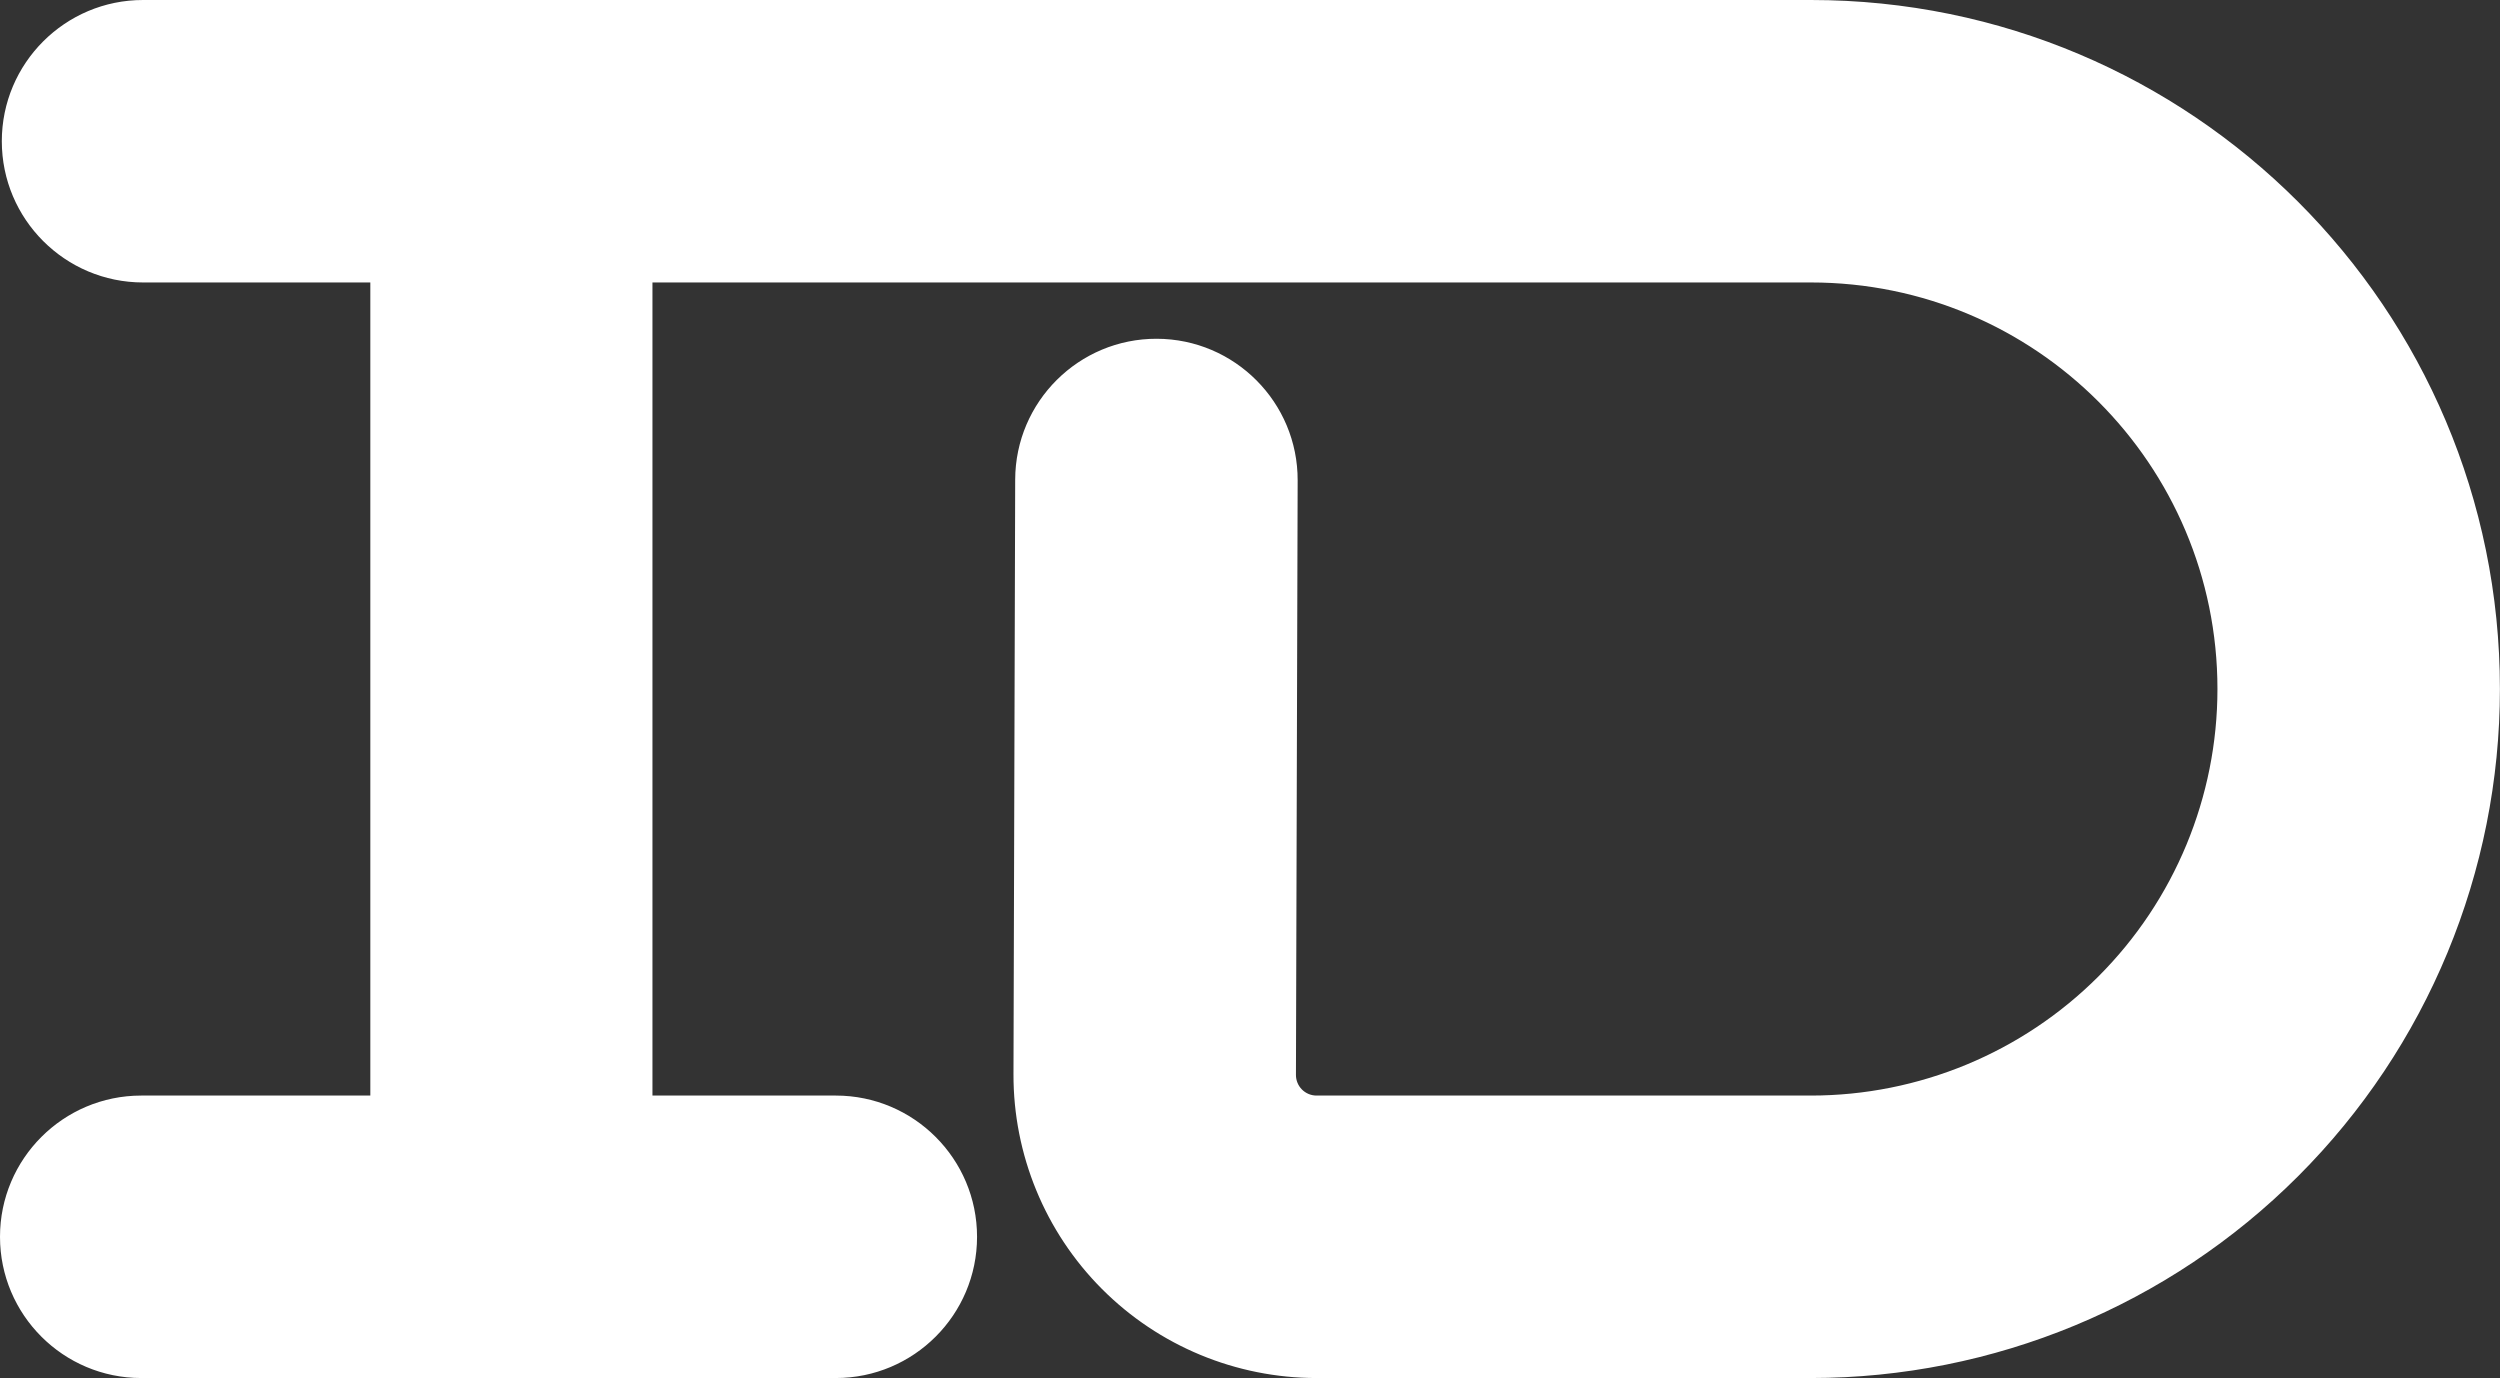 <?xml version="1.0" encoding="UTF-8" standalone="no"?>
<!DOCTYPE svg PUBLIC "-//W3C//DTD SVG 1.1//EN" "http://www.w3.org/Graphics/SVG/1.1/DTD/svg11.dtd">
<svg width="100%" height="100%" viewBox="0 0 3319 1830" version="1.1" xmlns="http://www.w3.org/2000/svg" xmlns:xlink="http://www.w3.org/1999/xlink" xml:space="preserve" xmlns:serif="http://www.serif.com/" style="fill-rule:evenodd;clip-rule:evenodd;stroke-linejoin:round;stroke-miterlimit:2;">
    <rect x="0" y="0" width="3319" height="1830" fill="#333333" stroke="none"/>
    <g transform="matrix(1,0,0,1,-89.855,-150.505)">
        <path d="M581.504,525.505L279.763,525.505C176.279,525.505 92.263,441.489 92.263,338.005C92.263,234.521 176.279,150.505 279.763,150.505L2494,150.505C2999.19,150.505 3408.74,560.047 3408.74,1065.24C3408.74,1307.85 3312.36,1540.52 3140.81,1712.06C2969.27,1883.61 2736.6,1979.98 2494,1979.98L1837.69,1979.98C1730.78,1979.98 1628.27,1937.44 1552.79,1861.73C1477.3,1786.03 1435.05,1683.4 1435.35,1576.49C1436.2,1281.28 1437.62,787.212 1437.62,787.212C1437.91,683.729 1522.17,599.954 1625.65,600.251C1729.14,600.548 1812.91,684.804 1812.62,788.288C1812.62,788.288 1811.2,1282.35 1810.35,1577.57C1810.33,1584.83 1813.2,1591.8 1818.33,1596.95C1823.46,1602.09 1830.43,1604.98 1837.69,1604.98L2494,1604.98C2637.14,1604.98 2774.43,1548.12 2875.65,1446.9C2976.87,1345.68 3033.74,1208.39 3033.74,1065.24C3033.74,767.154 2792.09,525.505 2494,525.505L956.052,525.505L956.052,1604.98L1199.48,1604.98C1302.96,1604.98 1386.98,1689 1386.98,1792.48C1386.98,1895.97 1302.96,1979.98 1199.48,1979.98L277.355,1979.98C173.871,1979.98 89.855,1895.97 89.855,1792.48C89.855,1689 173.871,1604.98 277.355,1604.98L581.504,1604.98L581.504,525.505Z" style="fill:white;"/>
    </g>
</svg>

